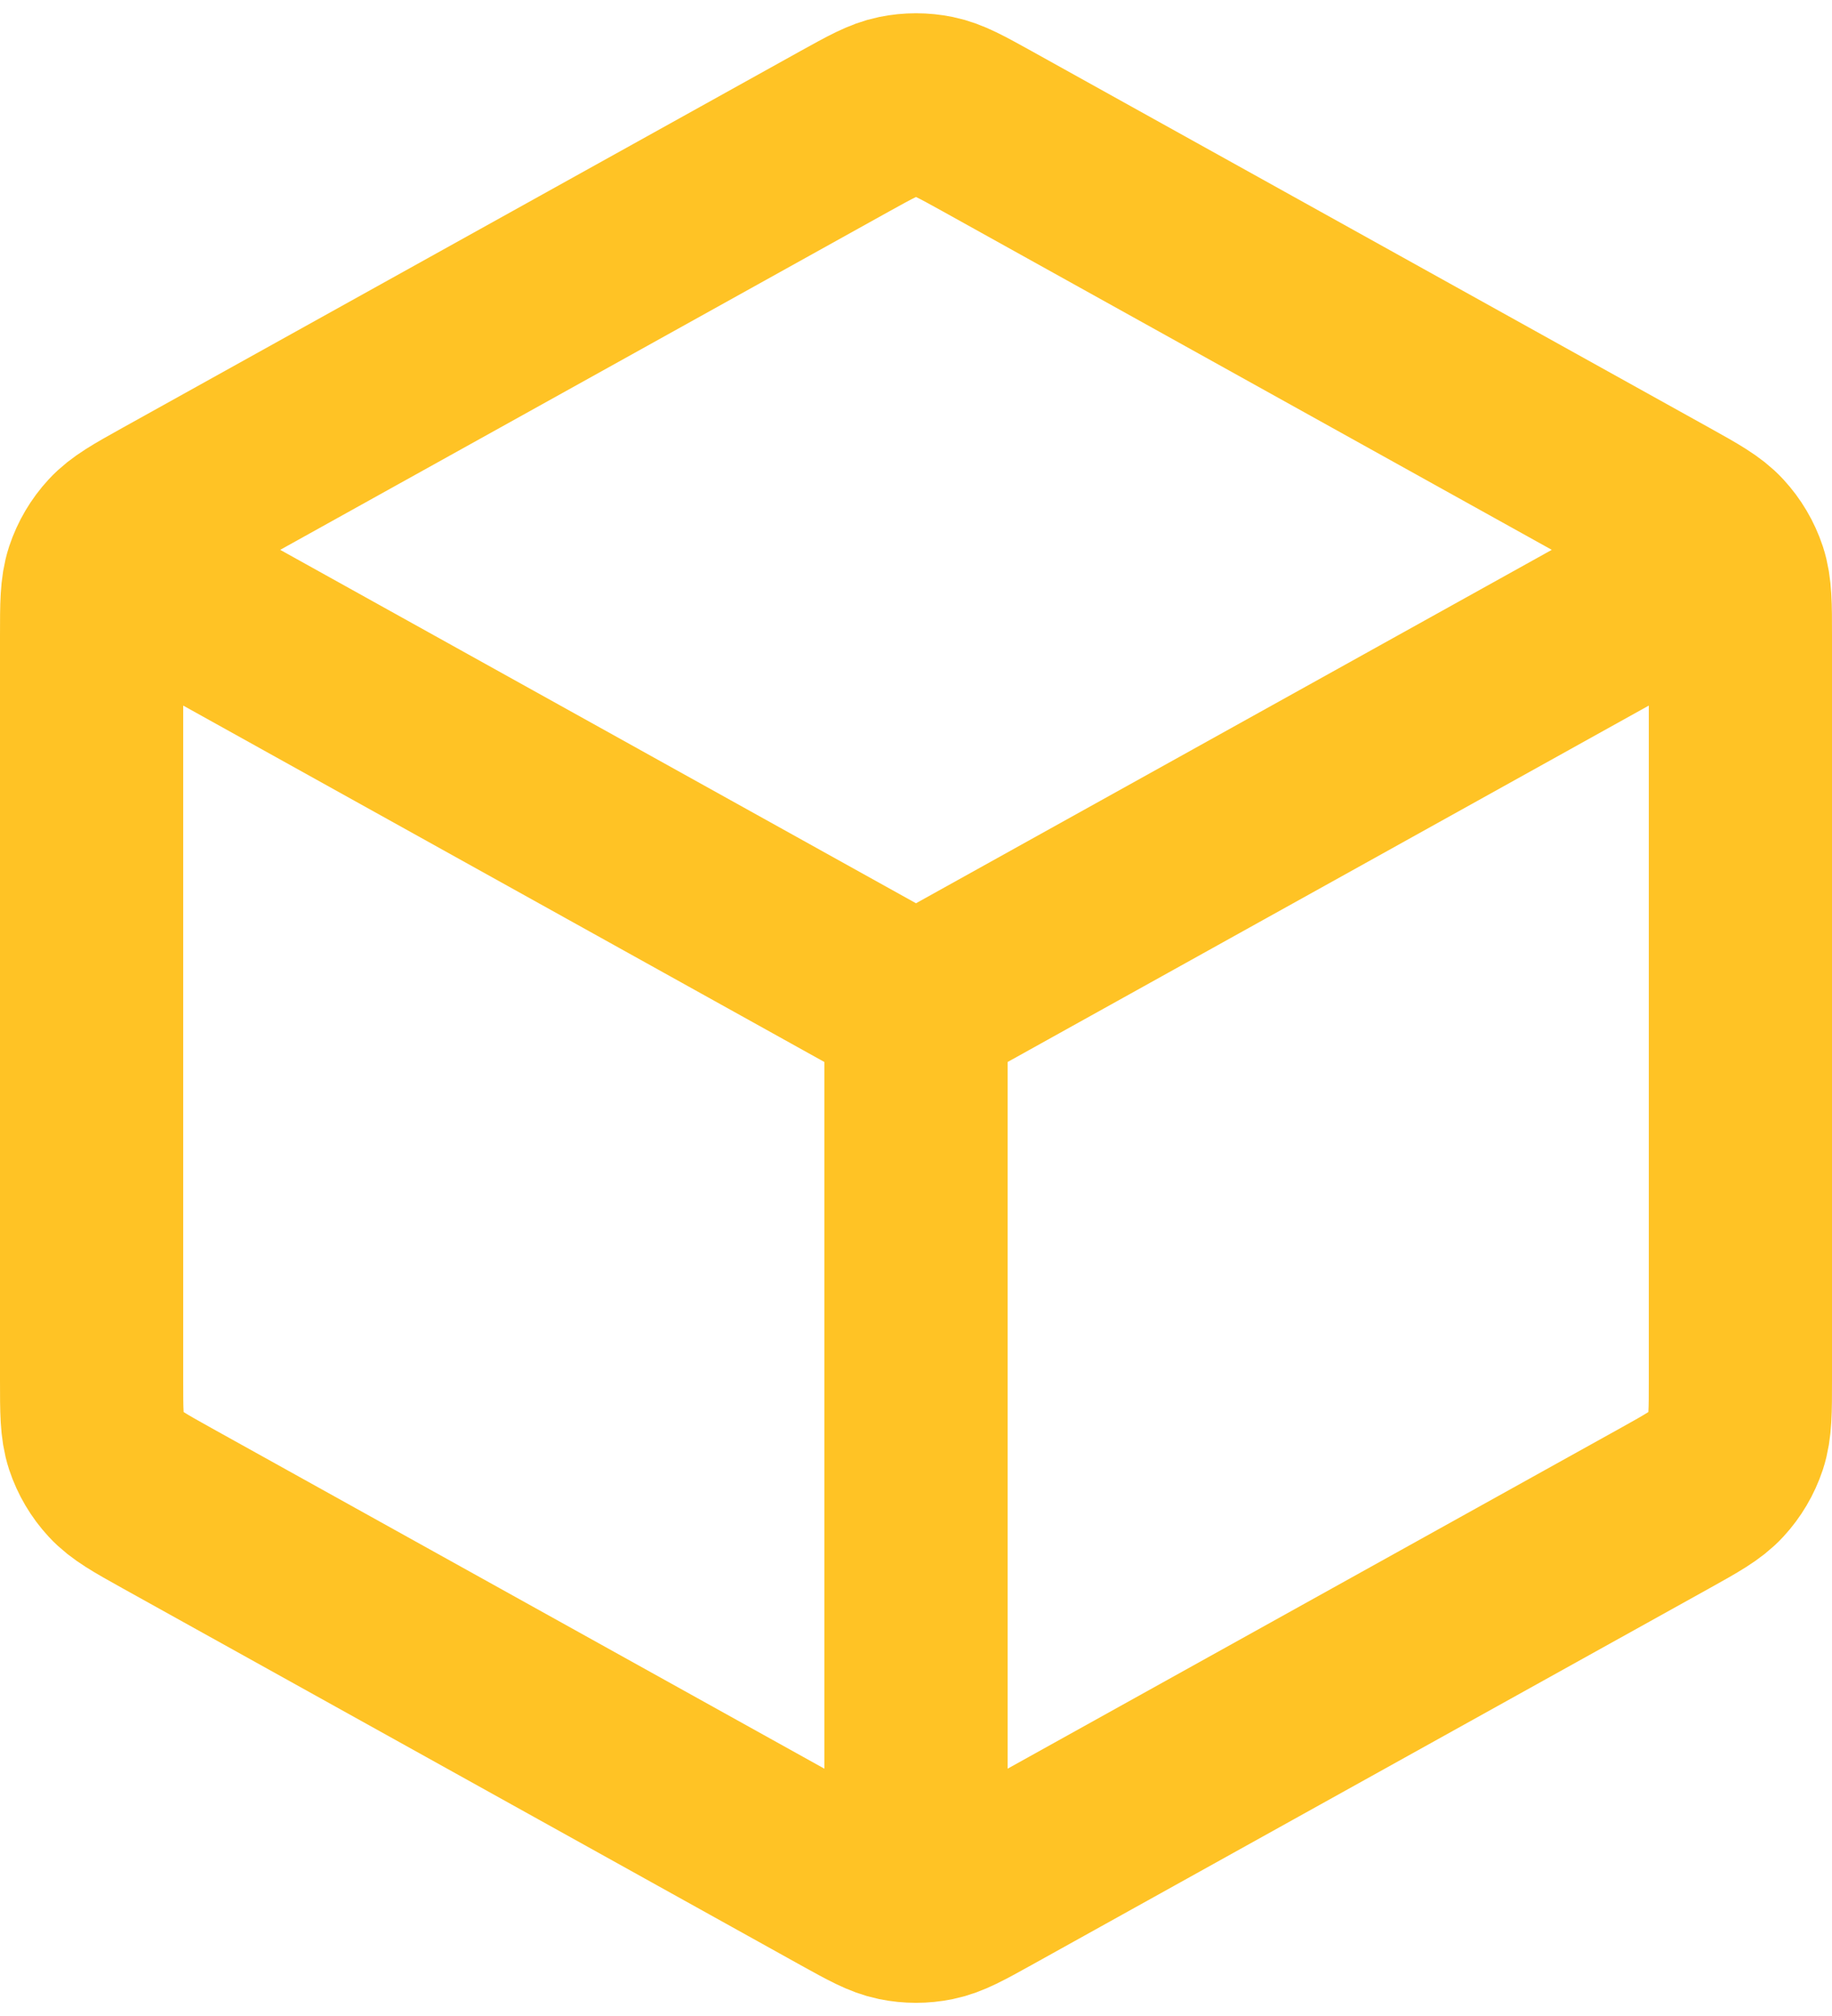 <?xml version="1.0" encoding="UTF-8"?> <svg xmlns="http://www.w3.org/2000/svg" width="20" height="22" viewBox="0 0 20 22" fill="none"><path d="M18.5 6.278L10 11.001M10 11.001L1.5 6.278M10 11.001L10 20.501M19 15.059V6.942C19 6.599 19 6.428 18.95 6.275C18.905 6.14 18.832 6.016 18.735 5.911C18.626 5.793 18.477 5.71 18.177 5.543L10.777 1.432C10.493 1.275 10.352 1.196 10.201 1.165C10.069 1.138 9.931 1.138 9.799 1.165C9.648 1.196 9.507 1.275 9.223 1.432L1.823 5.543C1.523 5.71 1.374 5.793 1.265 5.911C1.168 6.016 1.095 6.14 1.05 6.275C1 6.428 1 6.599 1 6.942V15.059C1 15.402 1 15.573 1.05 15.726C1.095 15.861 1.168 15.985 1.265 16.09C1.374 16.208 1.523 16.291 1.823 16.458L9.223 20.569C9.507 20.726 9.648 20.805 9.799 20.836C9.931 20.863 10.069 20.863 10.201 20.836C10.352 20.805 10.493 20.726 10.777 20.569L18.177 16.458C18.477 16.291 18.626 16.208 18.735 16.09C18.832 15.985 18.905 15.861 18.95 15.726C19 15.573 19 15.402 19 15.059Z" stroke="#FFC325" stroke-width="2" stroke-linecap="round" stroke-linejoin="round"></path></svg> 